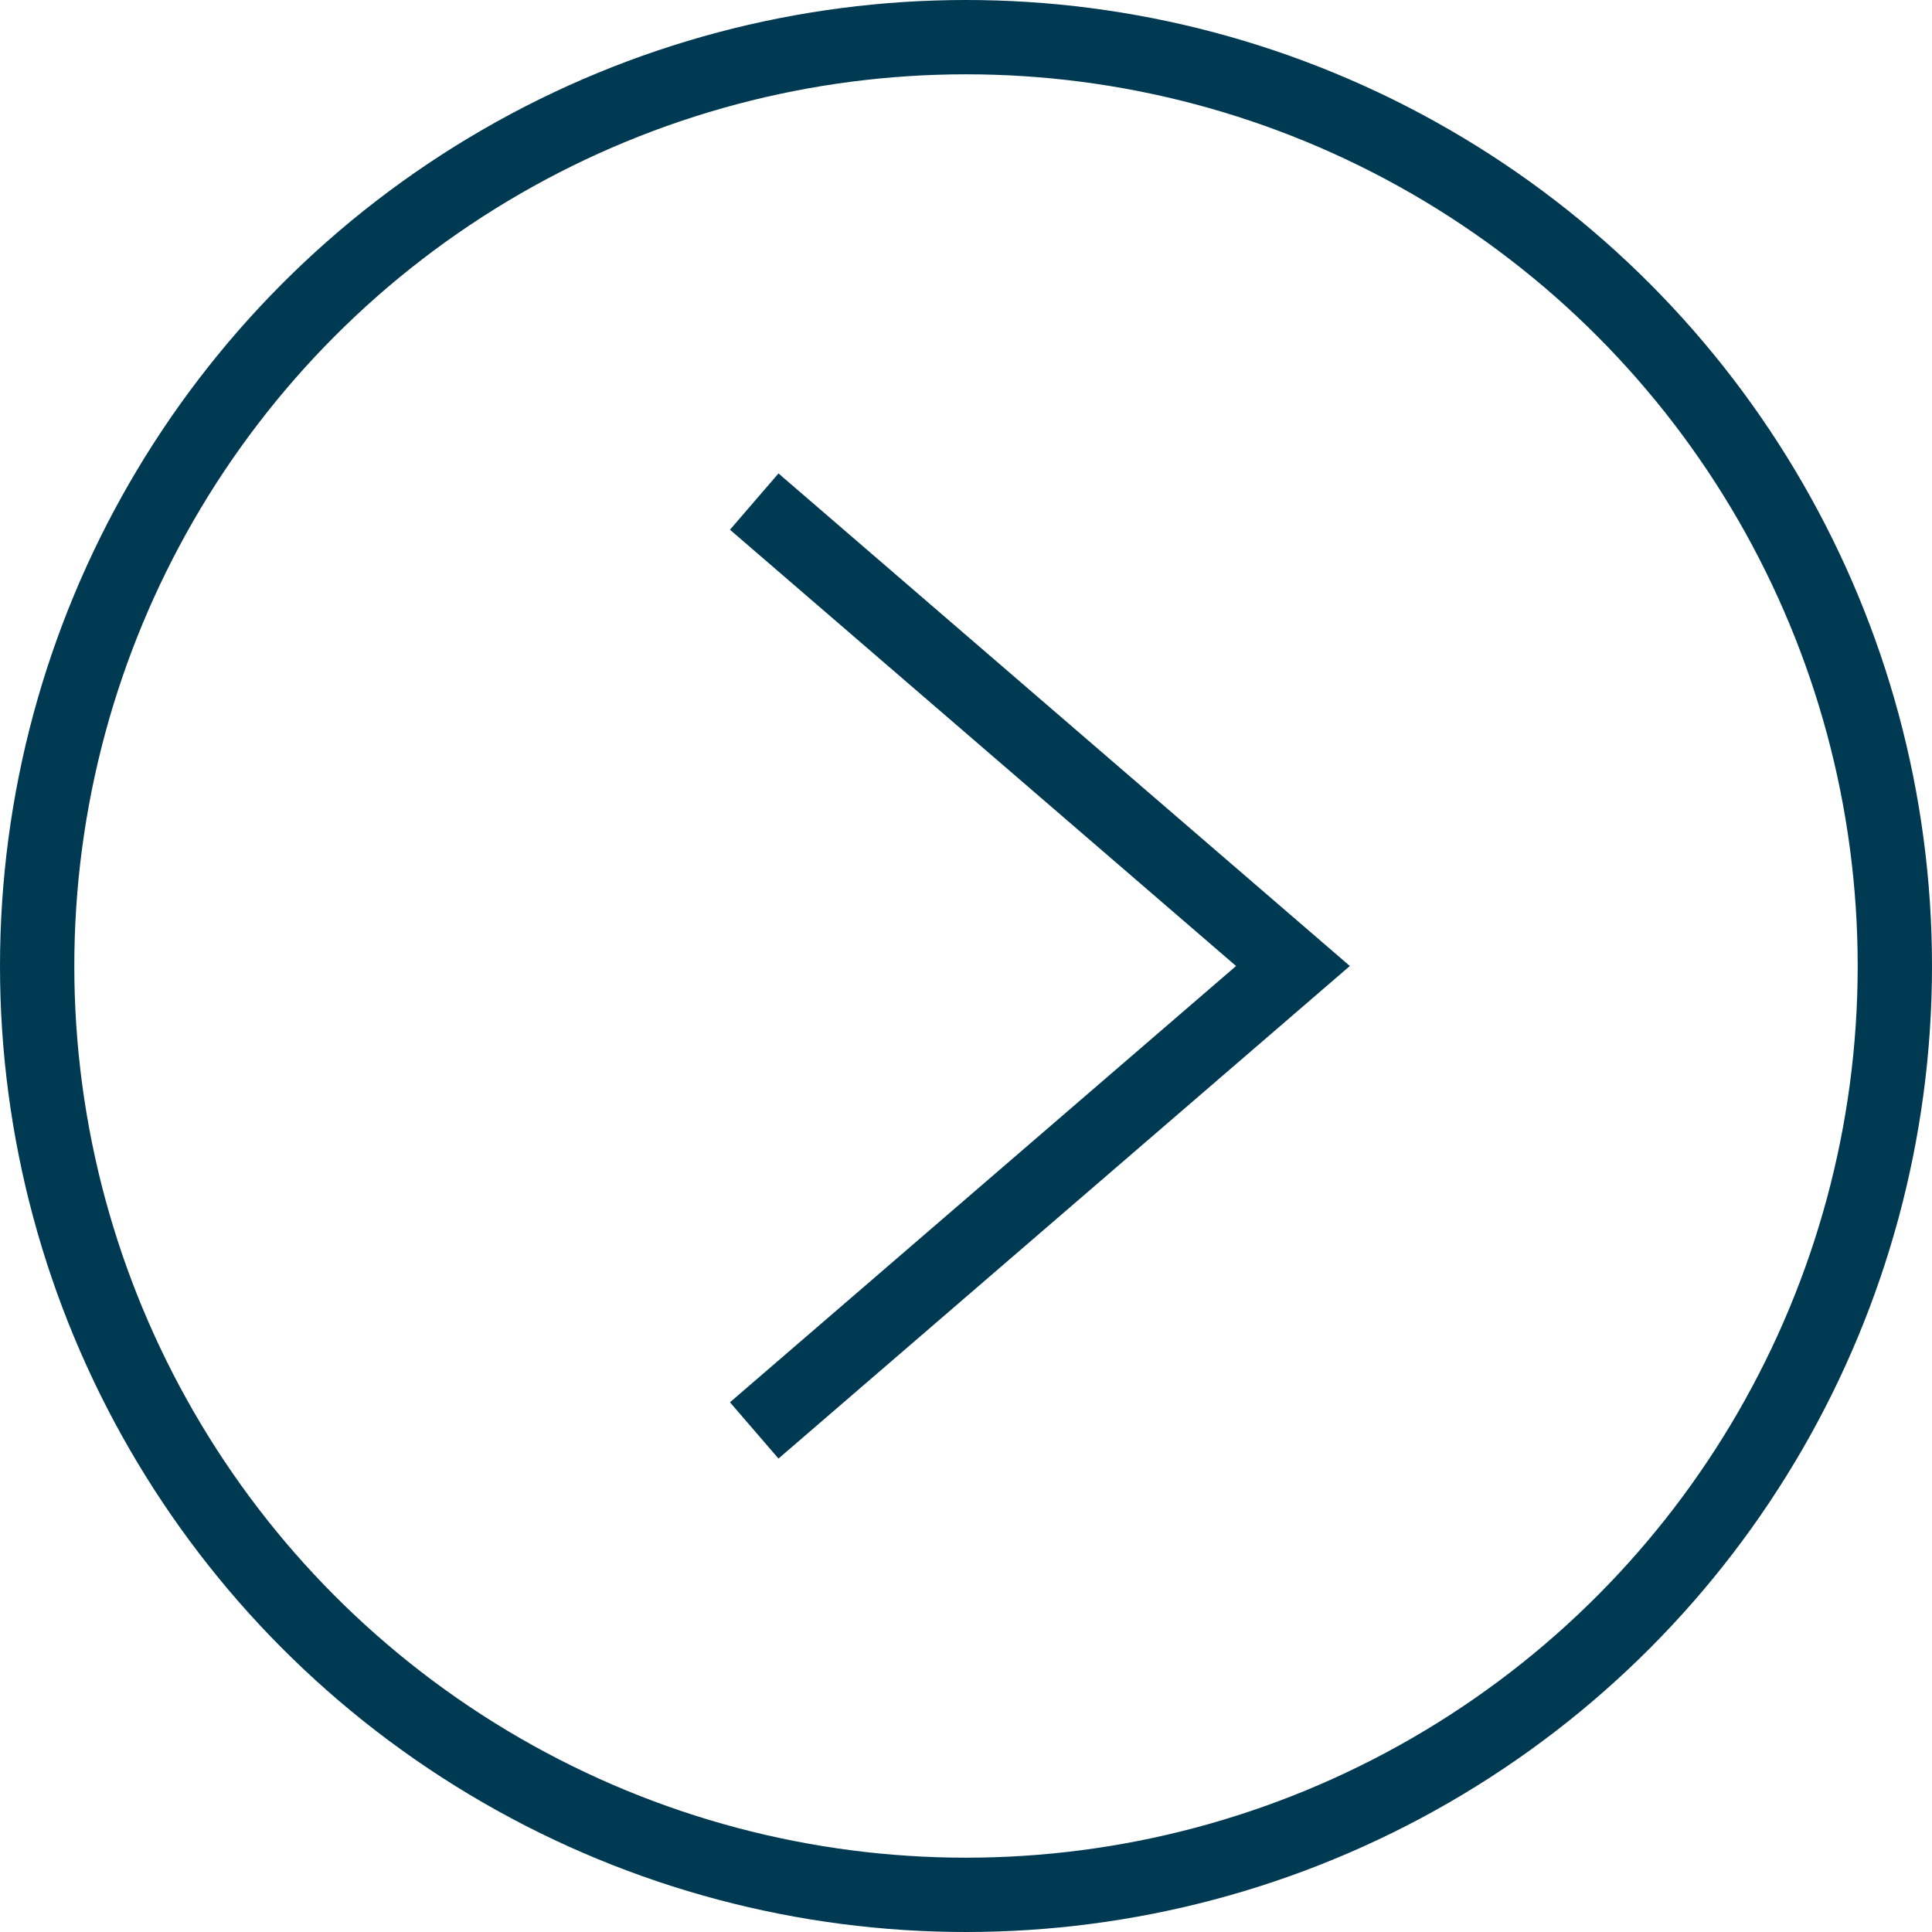 <?xml version="1.0" encoding="utf-8"?>
<!-- Generator: Adobe Illustrator 25.0.0, SVG Export Plug-In . SVG Version: 6.00 Build 0)  -->
<svg version="1.1" id="Vrstva_1" xmlns="http://www.w3.org/2000/svg" xmlns:xlink="http://www.w3.org/1999/xlink" x="0px" y="0px"
	 viewBox="0 0 52 52" style="enable-background:new 0 0 52 52;" xml:space="preserve">
<style type="text/css">
	.st0{clip-path:url(#SVGID_2_);fill:none;stroke:#003A52;stroke-width:2;stroke-miterlimit:10;}
	.st1{fill:none;stroke:#003A52;stroke-width:2;}
</style>
<g>
	<defs>
		<rect id="SVGID_1_" width="52" height="52"/>
	</defs>
	<clipPath id="SVGID_2_">
		<use xlink:href="#SVGID_1_"  style="overflow:visible;"/>
	</clipPath>
	<circle class="st0" cx="26" cy="26" r="25"/>
</g>
<polyline class="st1" points="20.3,38.5 34.8,26 20.3,13.5 "/>
</svg>
